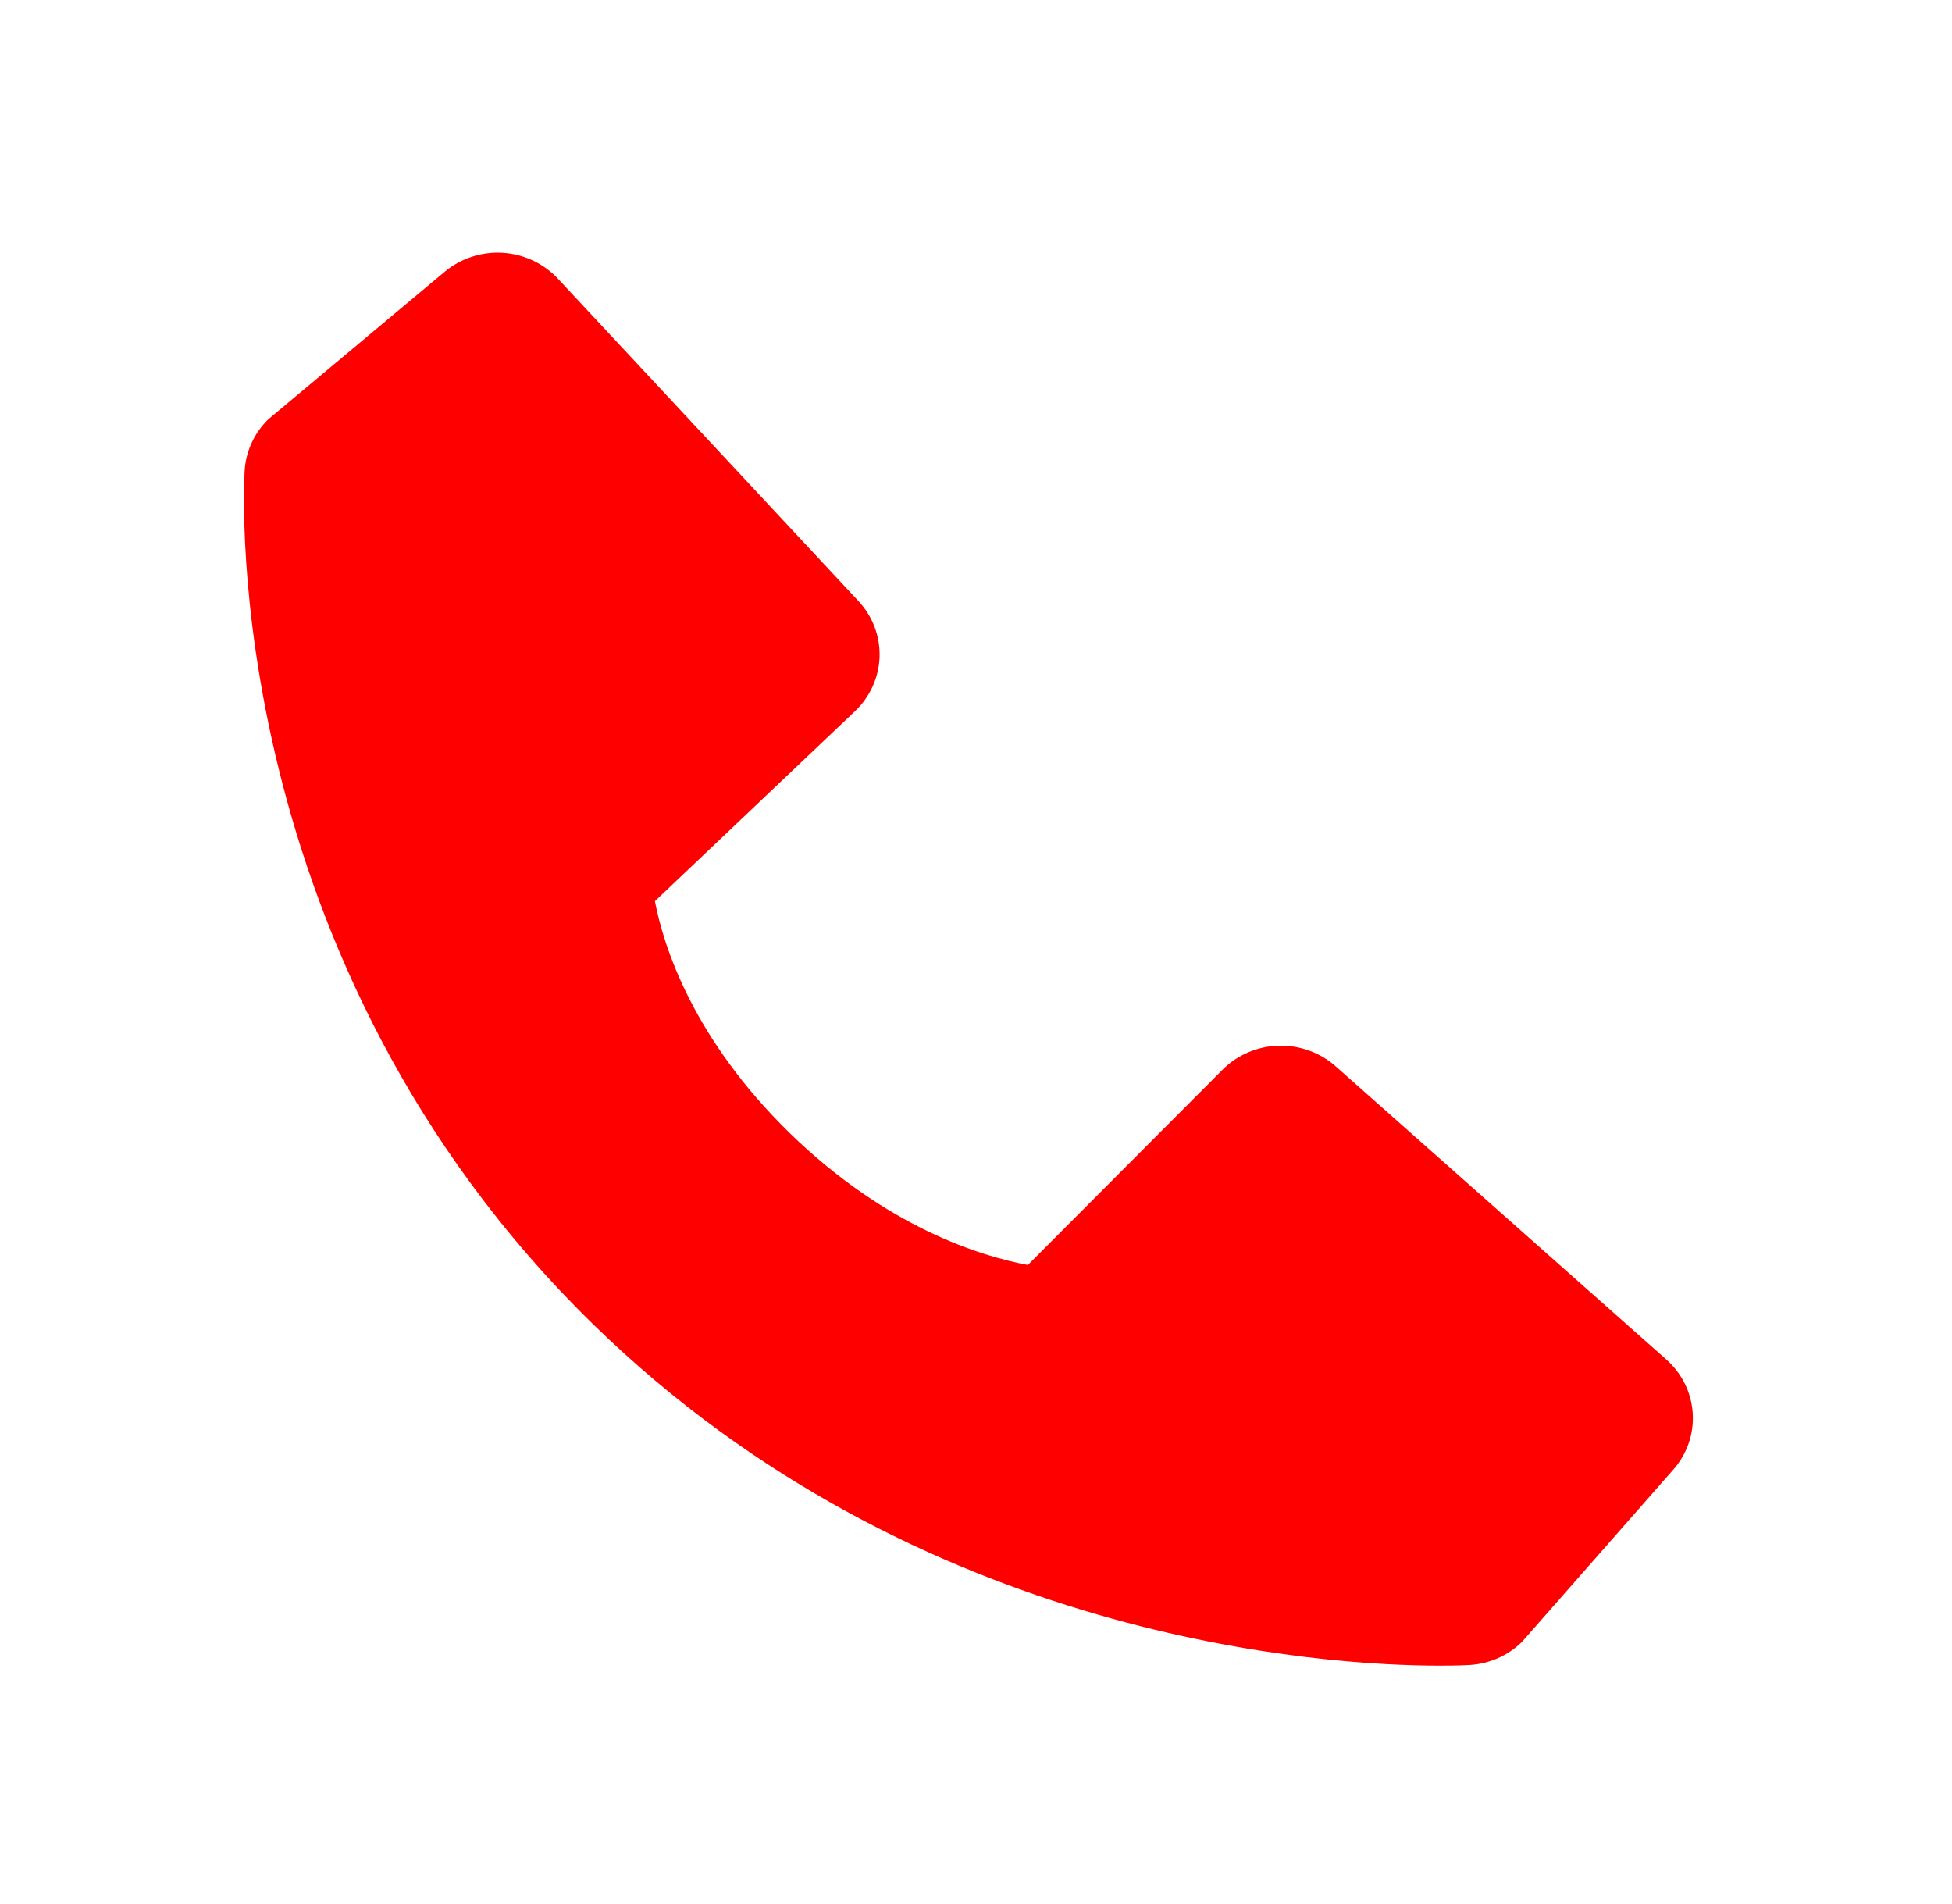 <svg width="40" height="39" viewBox="0 0 40 39" fill="none" xmlns="http://www.w3.org/2000/svg">
<path d="M34.145 27.852L27.37 21.846C27.05 21.563 26.629 21.411 26.196 21.424C25.764 21.437 25.353 21.614 25.052 21.916L21.063 25.916C20.103 25.737 18.173 25.15 16.187 23.218C14.2 21.279 13.598 19.393 13.42 18.463L17.518 14.573C17.829 14.279 18.01 13.879 18.024 13.457C18.037 13.035 17.881 12.625 17.59 12.313L11.432 5.709C11.14 5.396 10.735 5.206 10.302 5.179C9.869 5.153 9.443 5.292 9.113 5.567L5.497 8.591C5.208 8.873 5.037 9.249 5.013 9.646C4.988 10.052 4.512 19.675 12.165 27.141C18.842 33.649 27.205 34.125 29.508 34.125C29.845 34.125 30.052 34.115 30.107 34.112C30.514 34.09 30.899 33.921 31.187 33.639L34.287 30.111C34.57 29.791 34.714 29.376 34.687 28.954C34.661 28.532 34.466 28.137 34.145 27.852Z" fill="#FF0000"/>
</svg>
